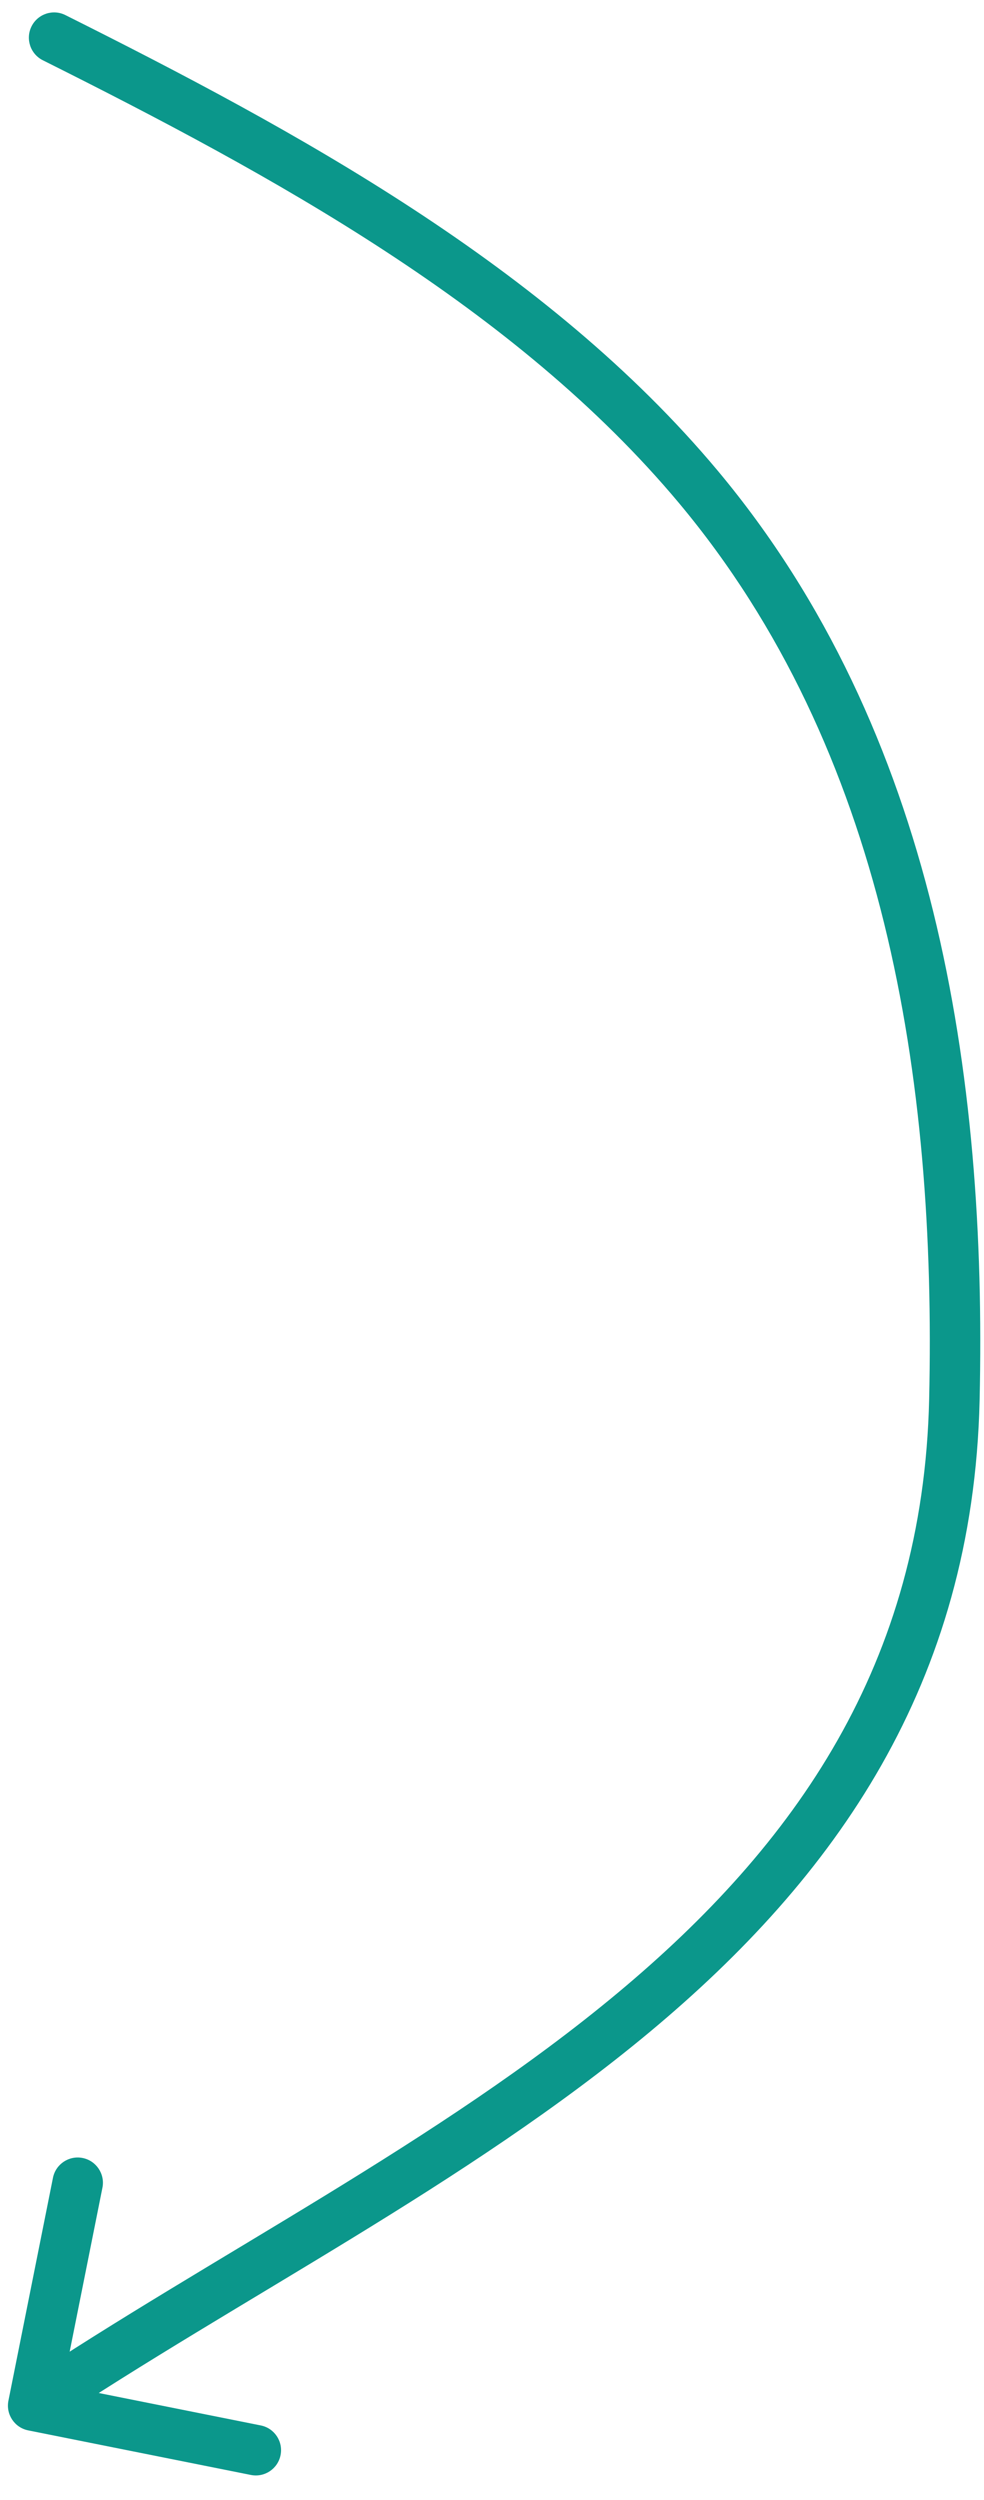 <?xml version="1.0" encoding="UTF-8"?> <svg xmlns="http://www.w3.org/2000/svg" width="39" height="99" viewBox="0 0 39 99" fill="none"><path d="M2.591 0.597C2.097 0.35 1.497 0.551 1.25 1.044C1.003 1.538 1.203 2.139 1.697 2.386L2.591 0.597ZM27.684 19.287L26.917 19.928L27.684 19.287ZM37.826 55.429L38.826 55.452L37.826 55.429ZM0.334 95.064C0.225 95.606 0.577 96.132 1.118 96.241L9.943 98.006C10.485 98.114 11.012 97.763 11.12 97.221C11.228 96.68 10.877 96.153 10.336 96.045L2.491 94.476L4.06 86.631C4.168 86.09 3.817 85.563 3.275 85.454C2.734 85.346 2.207 85.697 2.099 86.239L0.334 95.064ZM1.697 2.386C10.805 6.94 20.442 12.186 26.917 19.928L28.451 18.645C21.677 10.546 11.679 5.141 2.591 0.597L1.697 2.386ZM26.917 19.928C35.076 29.684 37.115 42.683 36.826 55.407L38.826 55.452C39.119 42.55 37.073 28.954 28.451 18.645L26.917 19.928ZM36.826 55.407C36.587 65.915 31.496 73.074 24.483 78.917C20.965 81.849 16.977 84.436 12.884 86.942C8.813 89.434 4.607 91.863 0.76 94.428L1.869 96.092C5.674 93.556 9.796 91.177 13.928 88.648C18.039 86.131 22.129 83.482 25.764 80.454C33.057 74.377 38.569 66.721 38.826 55.452L36.826 55.407Z" fill="#0B978B"></path></svg> 